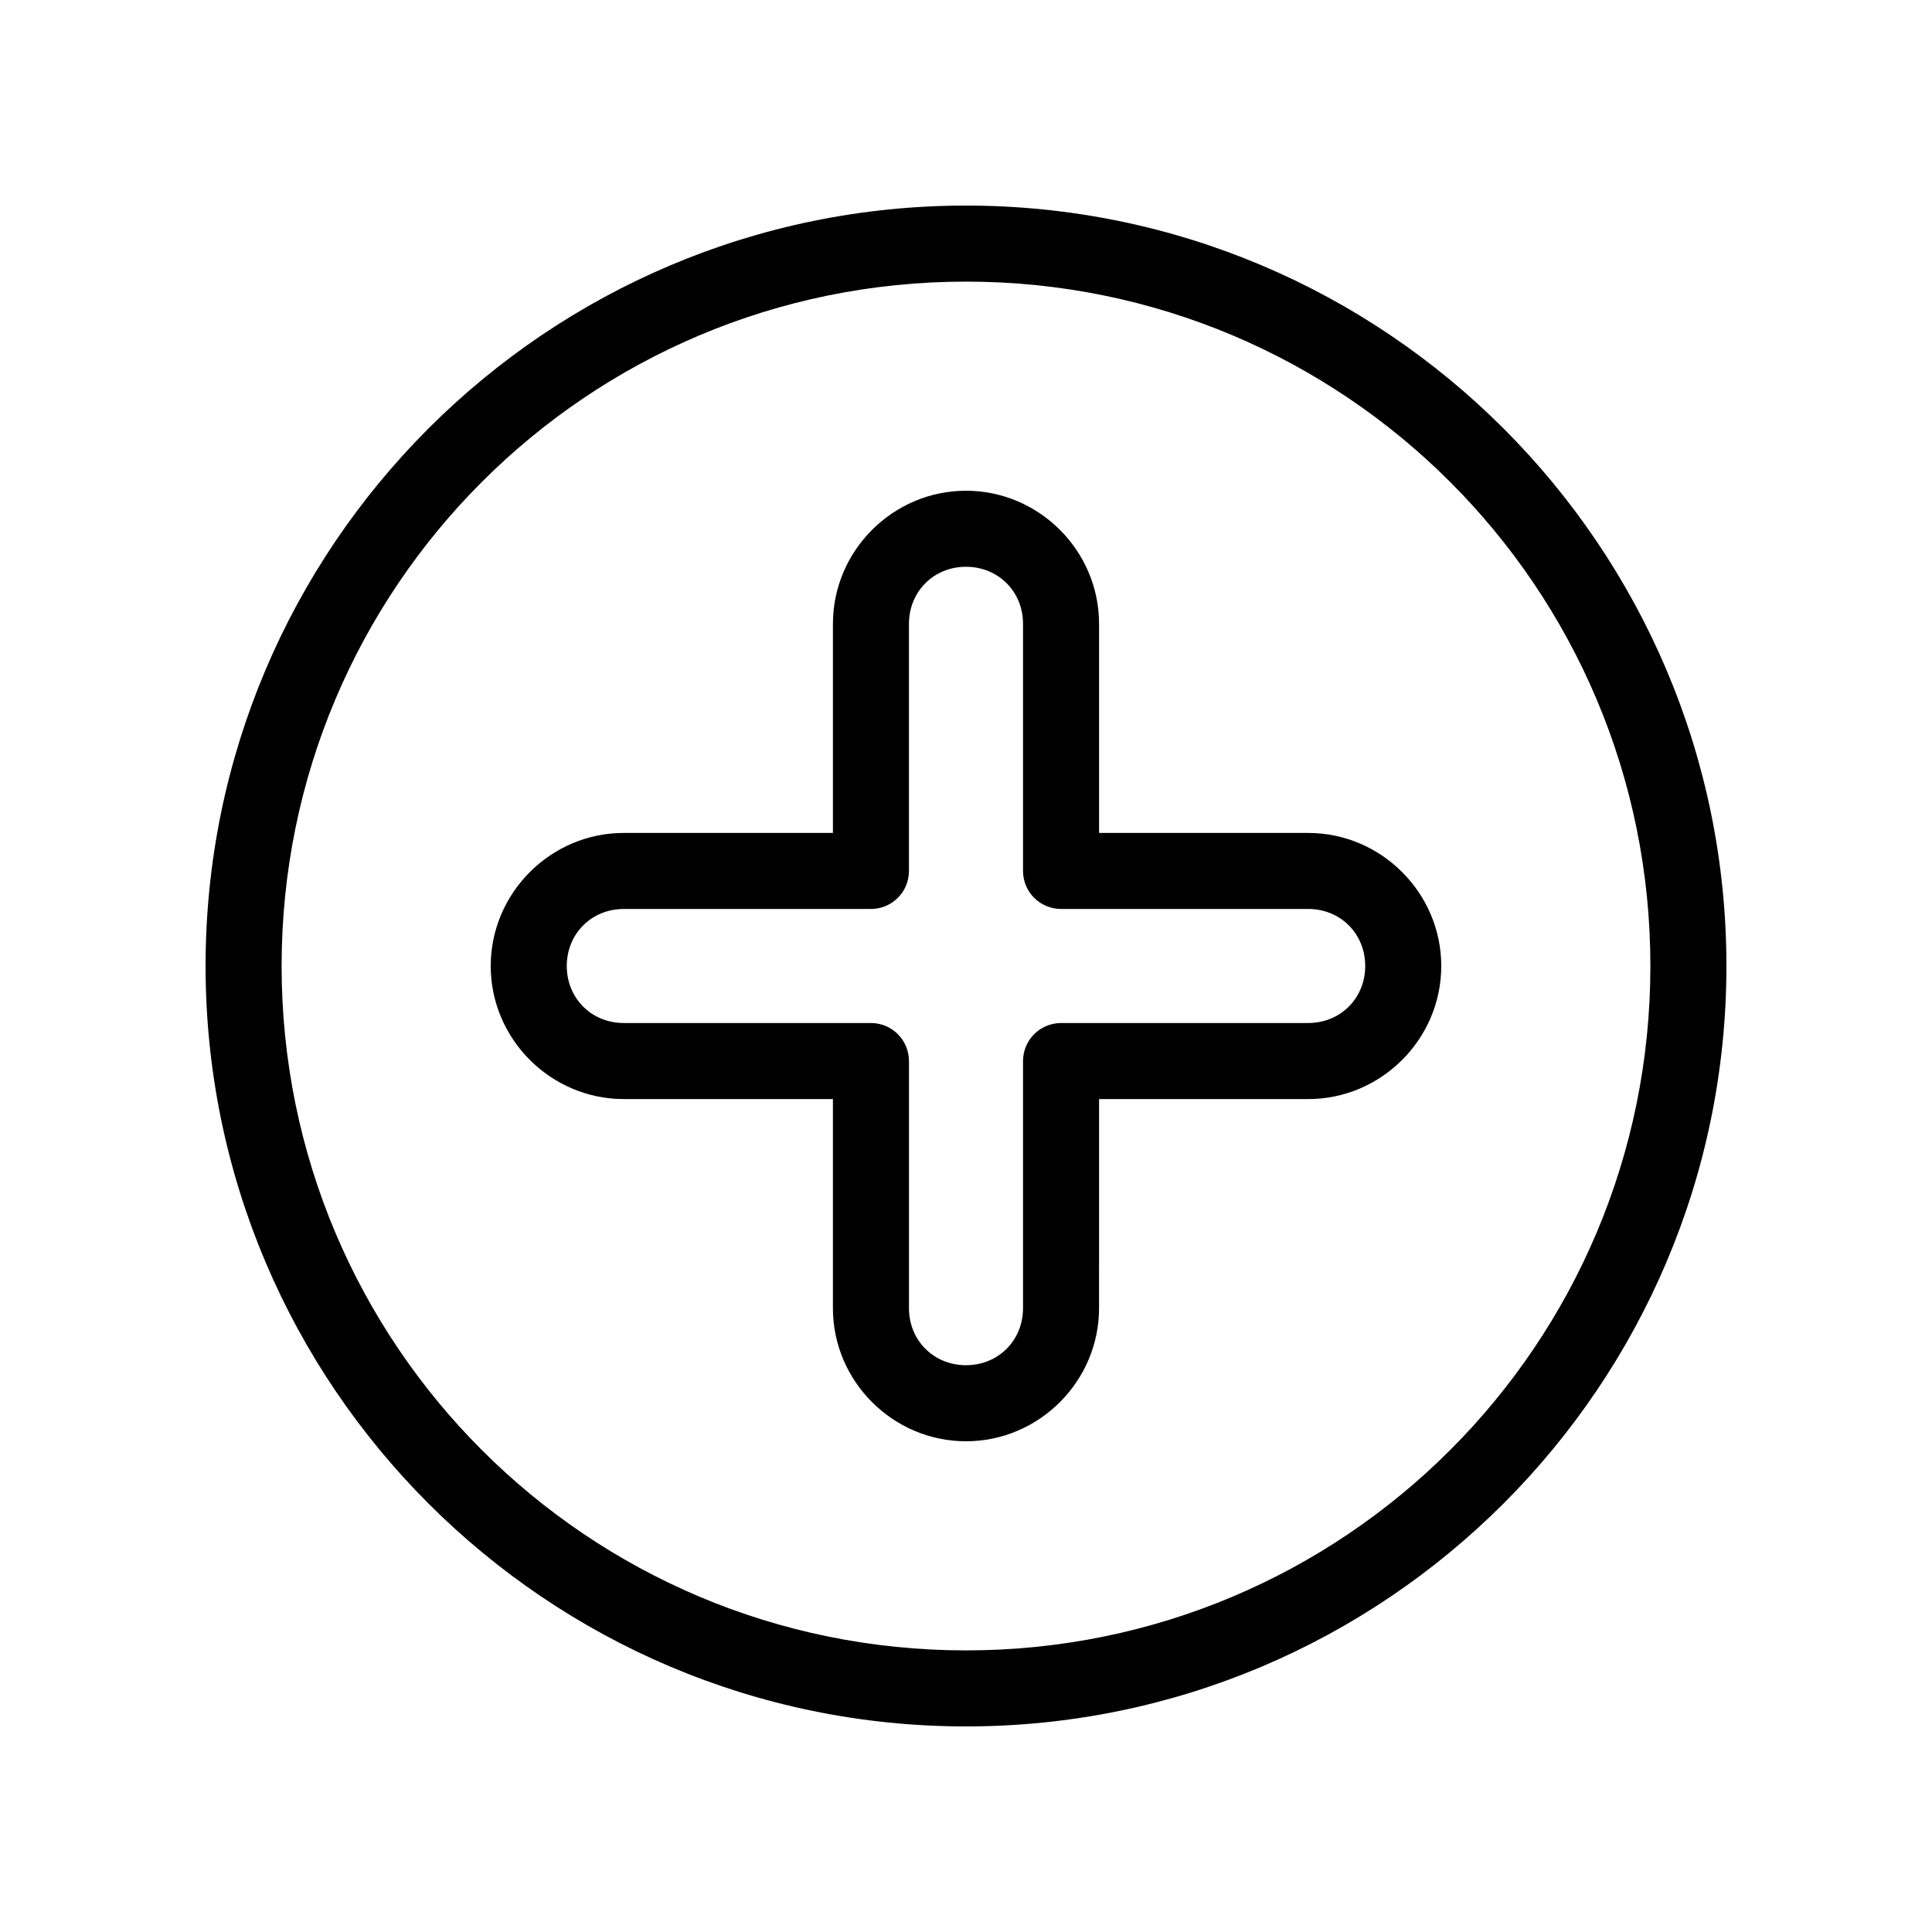 <?xml version="1.0" encoding="UTF-8"?>
<!-- Uploaded to: ICON Repo, www.iconrepo.com, Generator: ICON Repo Mixer Tools -->
<svg fill="#000000" width="800px" height="800px" version="1.1" viewBox="144 144 512 512" xmlns="http://www.w3.org/2000/svg">
 <g>
  <path d="m400 198.48c-111.18 0-201.52 90.344-201.52 201.52 0 111.18 90.344 201.52 201.52 201.52 111.18 0 201.52-90.348 201.52-201.52 0-111.18-90.348-201.52-201.52-201.52zm0 20.152c100.29 0 181.37 81.082 181.37 181.37s-81.082 181.37-181.37 181.37-181.37-81.082-181.37-181.37 81.082-181.37 181.37-181.37z"/>
  <path d="m400 274.05c-19.367 0-35.266 15.902-35.266 35.266v55.418h-55.422c-19.363 0-35.266 15.902-35.266 35.266 0 19.367 15.902 35.266 35.266 35.266h55.418v55.422c0 19.363 15.902 35.266 35.266 35.266 19.363 0 35.266-15.902 35.266-35.266l0.004-55.418h55.418c19.363 0 35.266-15.902 35.266-35.266s-15.902-35.266-35.266-35.266l-55.418-0.004v-55.418c0-19.363-15.902-35.266-35.266-35.266zm0 20.152c8.547 0 15.113 6.562 15.113 15.113v65.496c0 2.672 1.062 5.234 2.949 7.125 1.891 1.891 4.453 2.949 7.125 2.949h65.496c8.551 0 15.113 6.562 15.113 15.113 0 8.551-6.562 15.113-15.113 15.113h-65.496v0.004c-2.672 0-5.234 1.062-7.125 2.949-1.887 1.891-2.949 4.453-2.949 7.125v65.496c0 8.551-6.562 15.113-15.113 15.113s-15.113-6.562-15.113-15.113v-65.496h-0.004c0-2.672-1.059-5.234-2.949-7.125-1.891-1.887-4.453-2.949-7.125-2.949h-65.496c-8.551 0-15.113-6.566-15.113-15.113s6.562-15.113 15.113-15.113h65.496v-0.004c2.672 0 5.234-1.059 7.125-2.949s2.949-4.453 2.949-7.125v-65.496c0-8.551 6.566-15.113 15.113-15.113z"/>
 </g>
</svg>